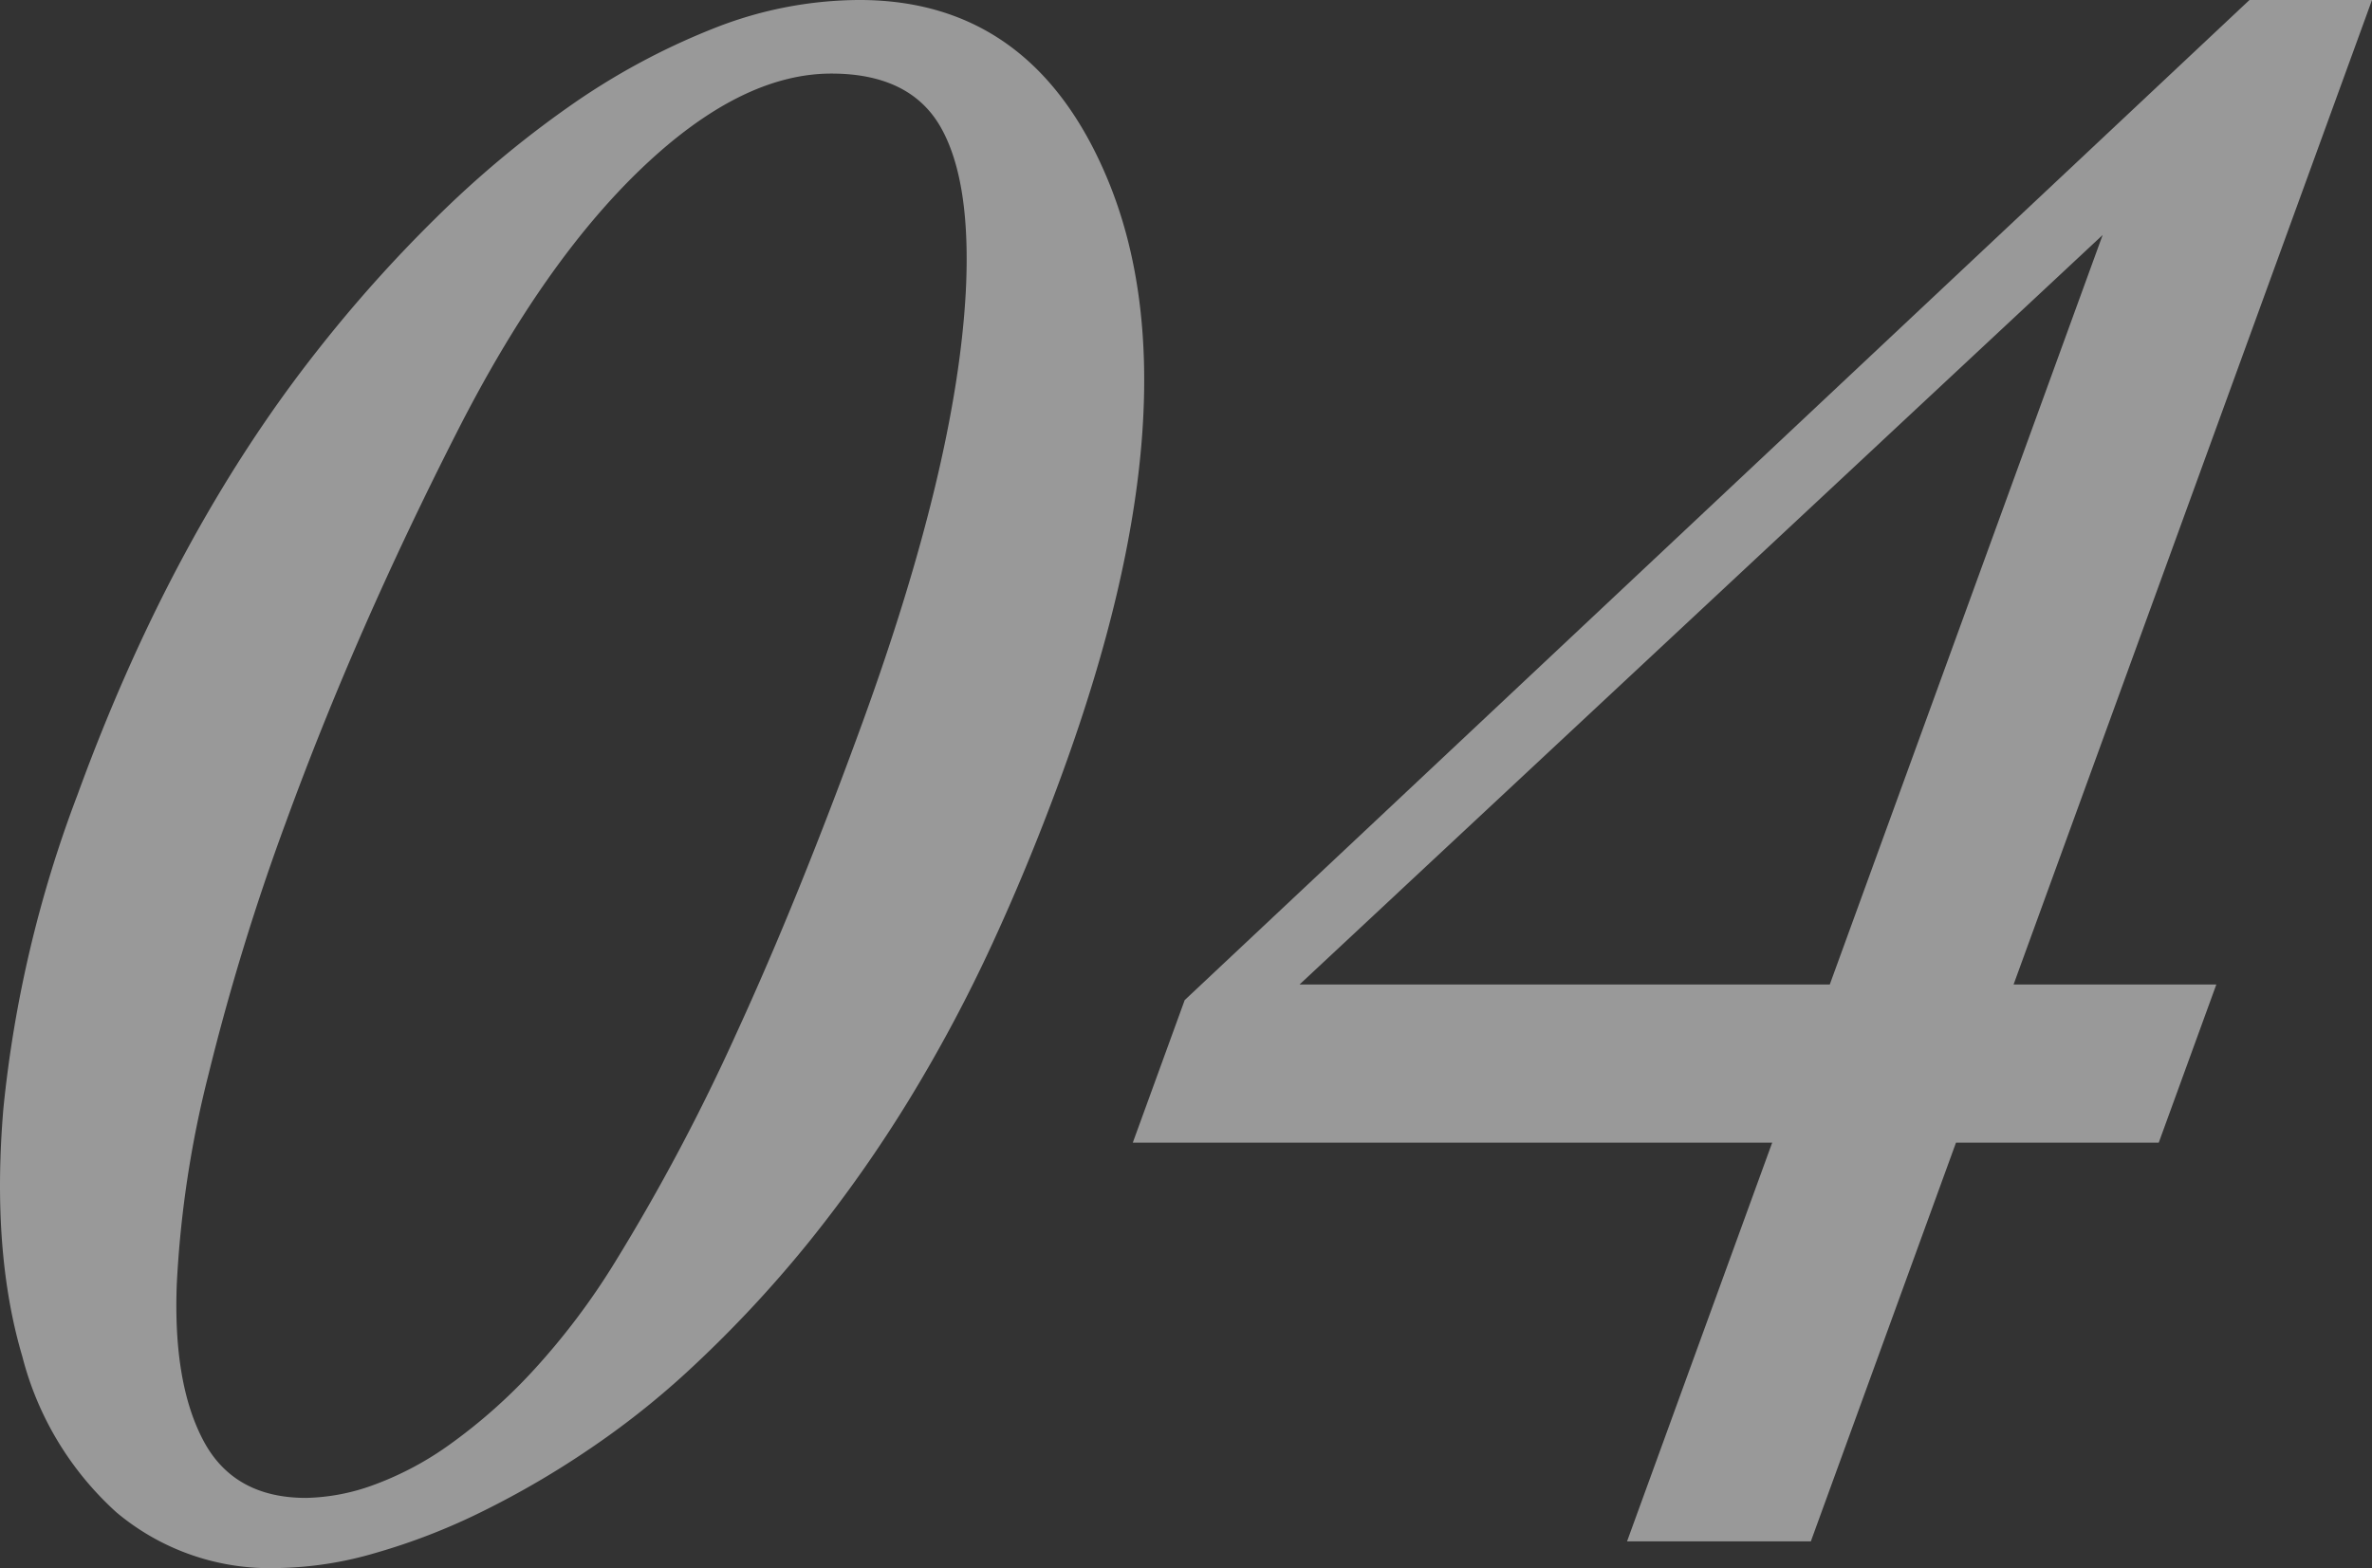 <svg xmlns="http://www.w3.org/2000/svg" width="185.374" height="122.574"><rect width="100%" height="100%" fill="#333333" stroke="none"/><g data-name="グループ 17296" opacity=".5" fill="#fff"><path data-name="パス 1948" d="M6.046 62.158q7.416-20.37 18.74-34.738a108.941 108.941 0 019.253-10.358 80.557 80.557 0 0110.456-8.749 54.242 54.242 0 0111.169-6.049A31.131 31.131 0 0167.15-.001q13.494 0 19.338 13.844 7.251 17.149-3.425 46.487-2.534 6.966-5.457 13.317a118.522 118.522 0 01-6.482 12.189 106.086 106.086 0 01-7.859 11.187 95.26 95.26 0 01-9.675 10.317 65.089 65.089 0 01-7.509 5.92 69.709 69.709 0 01-8.35 4.873 49.281 49.281 0 01-8.412 3.266 28.467 28.467 0 01-7.653 1.174 18.635 18.635 0 01-12.562-4.35 24.66 24.66 0 01-7.36-12.191q-2.42-8.179-1.48-19.368a95.635 95.635 0 015.782-24.506zm16.273 2.177a183.463 183.463 0 00-6.03 19.675 83.2 83.2 0 00-2.473 16.365q-.3 7.746 2.077 12.232t8.031 4.483a16.167 16.167 0 005.24-1 24.751 24.751 0 006.049-3.222 42.487 42.487 0 006.429-5.7 55.278 55.278 0 006.381-8.442 158.79 158.79 0 009.56-18.02q4.8-10.448 9.812-24.2 7.35-20.2 8.082-33.691.44-8.619-1.942-12.84t-8.563-4.224q-7.051 0-14.777 7.357t-14.49 20.677q-3.985 7.832-7.307 15.41t-6.079 15.141z"/><path data-name="パス 1949" d="M173.208 76.958l-4.5 12.361h-15.845l-11.343 31.167h-14.364l11.343-31.167H88.53l4.055-11.142L175.798 0h9.576l-28.011 76.958zm-30.209 0l21.325-58.589-62.765 58.589z"/></g></svg>